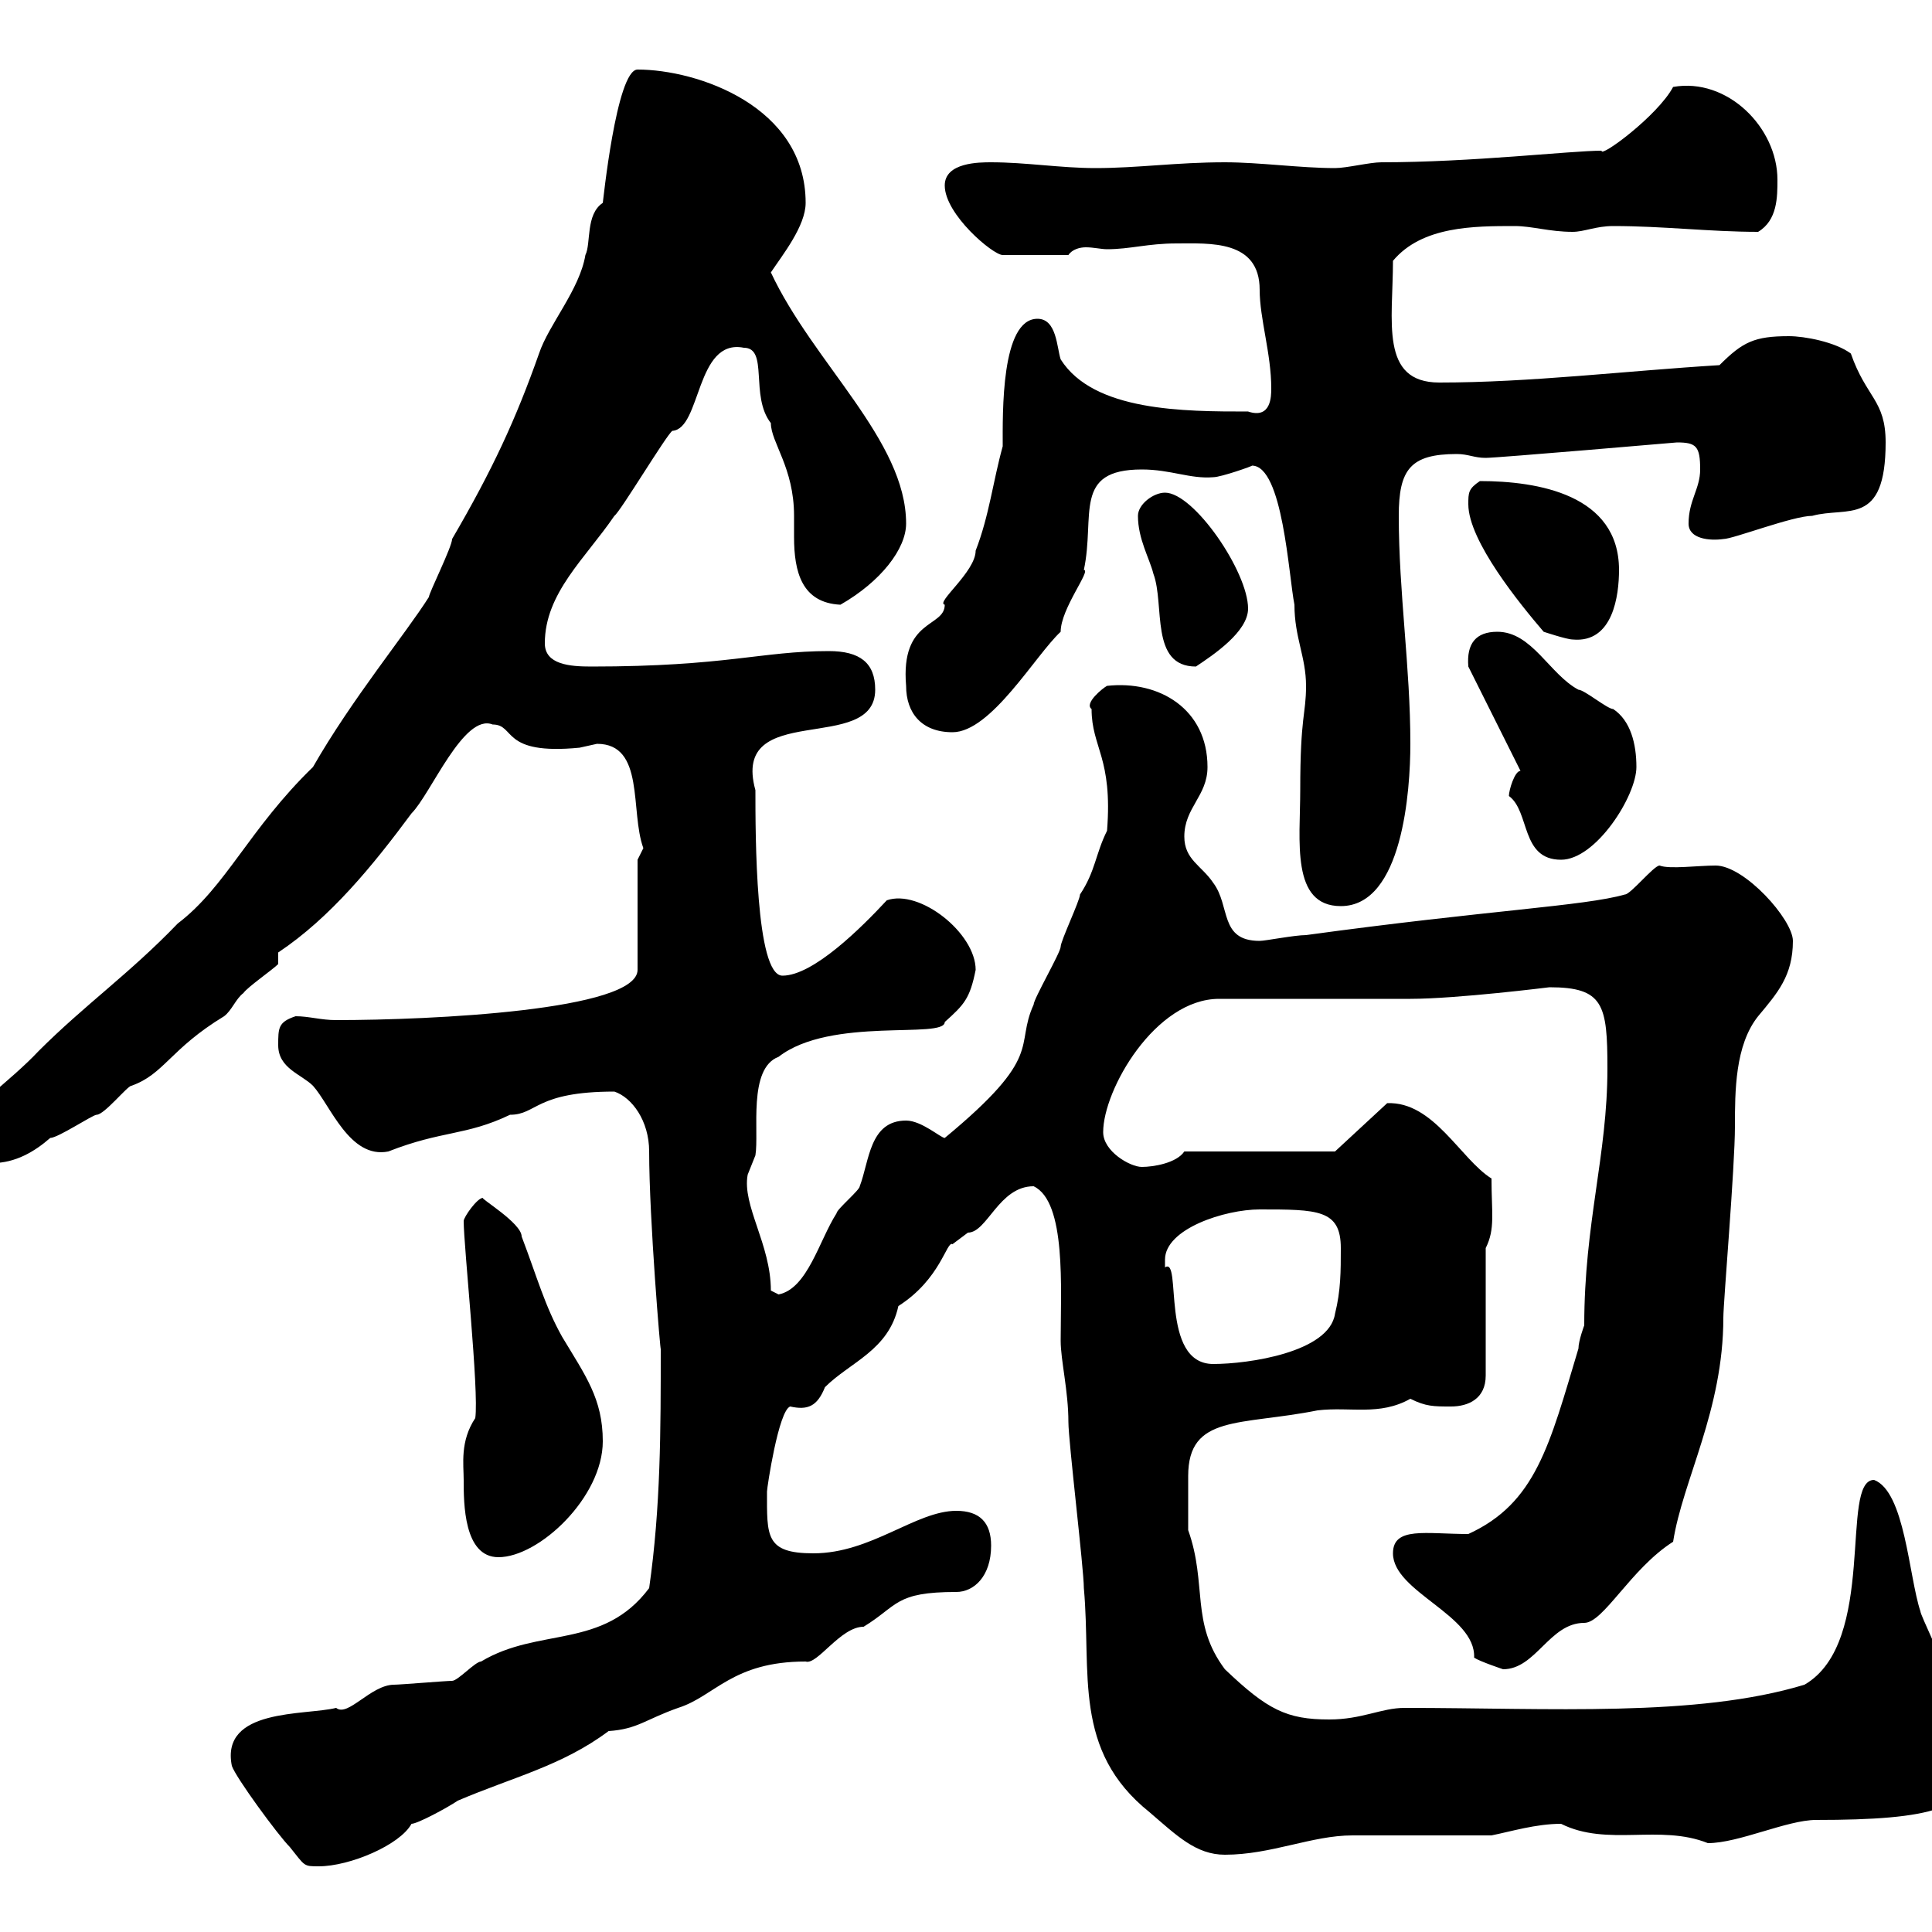 <svg xmlns="http://www.w3.org/2000/svg" xmlns:xlink="http://www.w3.org/1999/xlink" width="300" height="300"><path d="M36 274.20C36.60 276 43.20 285 45 286.80C47.40 289.80 47.10 289.80 49.50 289.80C54.30 289.80 62.10 286.50 63.90 283.20C64.80 283.20 69.30 280.80 71.10 279.60C79.50 276 87.30 274.20 94.50 268.80C99 268.50 100.20 267 105.30 265.20C111 263.40 113.70 258 125.10 258C126.90 258.60 130.50 252.60 134.10 252.60C139.50 249.30 138.90 247.20 148.50 247.20C151.20 247.20 153.90 244.80 153.90 240C153.90 236.40 152.10 234.60 148.50 234.60C142.20 234.60 135.30 241.20 126.30 241.20C118.80 241.20 119.10 238.50 119.10 231.60C119.10 231 120.90 219 122.70 218.40C125.40 219 126.90 218.40 128.10 215.40C132 211.50 138 209.70 139.50 202.80C146.10 198.60 147 192.60 147.90 193.20C147.90 193.20 150.30 191.40 150.30 191.40C153.30 191.40 155.10 184.20 160.50 184.20C165.60 186.60 164.70 200.10 164.70 208.20C164.70 211.20 165.90 216 165.90 220.80C165.90 223.80 168.30 243.60 168.30 246.60C169.50 259.80 166.50 271.80 178.50 281.40C182.70 285 185.70 288 190.20 288C197.40 288 203.70 285 210 285C213.60 285 228 285 231.60 285C234.60 284.40 238.50 283.20 242.40 283.20C249.60 286.80 257.70 283.20 265.20 286.20C270 286.20 277.50 282.60 282 282.60C300 282.60 306.60 280.80 306.60 273.60C306.60 268.20 303.60 263.40 301.80 259.20C301.80 258 298.20 250.80 298.20 250.20C296.40 244.80 295.80 231.60 291 229.80C285.60 229.80 291.60 255 280.20 261.60C263.40 266.70 240.60 265.20 218.10 265.20C214.50 265.20 211.50 267 206.40 267C199.80 267 196.80 265.50 190.20 259.20C184.80 252 187.50 246 184.50 237.60C184.50 236.40 184.50 231.30 184.50 229.20C184.50 219.60 192.60 221.40 204.60 219C209.70 218.40 214.20 219.90 219 217.20C221.40 218.40 222.60 218.40 225.30 218.40C228 218.40 230.70 217.20 230.70 213.60L230.70 193.80C232.20 190.80 231.60 188.40 231.60 183C226.80 180 222.60 171 215.40 171.30L207.30 178.80L183.90 178.80C182.70 180.60 179.10 181.20 177.30 181.20C175.50 181.20 171.30 178.80 171.30 175.80C171.30 169.20 179.40 155.10 189.30 155.10C193.80 155.10 214.50 155.10 219 155.10C226.20 155.10 240.60 153.30 240.60 153.30C249 153.30 249.60 156 249.60 165.90C249.60 179.40 246 189.90 246 205.80C246 205.80 245.10 208.20 245.10 209.40C240.60 224.40 238.50 233.40 228 238.20C221.40 238.20 216.30 237 216.30 241.20C216.30 247.20 229.20 250.80 228.90 257.40C229.80 258 233.40 259.20 233.40 259.20C238.50 259.20 240.60 252 246 252C249 252 253.20 243.60 259.80 239.40C261.30 229.80 267.60 219 267.60 204.60C267.60 202.20 269.40 181.20 269.40 174.90C269.40 169.50 269.40 162.30 273 157.80C276 154.20 278.40 151.50 278.40 146.10C278.40 142.80 270.90 134.40 266.40 134.40C263.70 134.40 259.20 135 257.70 134.40C256.80 134.40 253.20 138.90 252.30 138.90C246 140.70 231.30 141.30 202.80 145.20C201 145.20 196.50 146.10 195.60 146.10C189.30 146.10 191.10 140.70 188.40 137.10C186.60 134.40 183.90 133.50 183.90 129.90C183.90 125.40 187.50 123.60 187.50 119.10C187.50 110.10 180 105.60 171.90 106.50C171.30 106.80 168.30 109.20 169.50 110.10C169.50 116.10 172.80 117.60 171.90 129C170.10 132.60 170.10 135.30 167.70 138.90C167.70 139.80 164.70 146.10 164.70 147C164.70 147.90 160.50 155.10 160.50 156C157.50 162.60 162.30 163.80 146.70 176.70C146.10 176.70 143.10 174 140.70 174C135 174 135 180.30 133.50 184.20C133.50 184.80 129.90 187.80 129.90 188.40C127.20 192.60 125.40 200.10 120.90 201L119.70 200.40C119.70 193.20 115.20 187.20 116.10 182.40C116.10 182.40 117.30 179.40 117.30 179.40C117.90 175.80 116.10 165.90 120.90 164.10C129 157.80 146.70 161.40 146.70 158.70C149.70 156 150.60 155.10 151.50 150.60C151.50 144.90 142.80 138 137.70 139.80C133.80 144 126.30 151.50 121.50 151.50C117.30 151.50 117.30 129.60 117.30 122.70C113.40 108.60 135.90 117.30 135.90 107.10C135.90 102.90 133.50 101.10 128.70 101.10C118.20 101.10 112.80 103.50 91.80 103.50C88.50 103.50 84.60 103.20 84.60 99.90C84.60 92.10 90.90 86.70 95.40 80.10C96.30 79.50 103.50 67.50 104.40 66.90C108.90 66.60 108 52.50 115.50 54C119.40 54 116.40 61.50 119.70 65.70C119.70 68.70 123.30 72.60 123.30 80.10C123.30 81.30 123.30 82.20 123.30 83.40C123.30 88.80 124.50 93.60 130.50 93.90C136.80 90.30 140.70 85.20 140.70 81.30C140.70 68.40 126.30 56.40 119.70 42.30C121.50 39.60 125.10 35.10 125.10 31.50C125.10 16.50 108.30 10.80 99 10.80C95.70 10.80 93.60 31.80 93.60 31.50C90.90 33.30 91.80 37.80 90.90 39.60C90 45 85.20 50.40 83.70 54.90C80.10 65.10 76.50 72.90 70.20 83.70C70.20 84.90 66.60 92.10 66.60 92.70C63 98.40 54.60 108.60 48.60 119.10C38.70 128.70 35.10 137.70 27.60 143.40C20.10 151.20 13.20 156 6 163.20C1.80 167.70-6 173.40-6.60 174.90C-6.90 179.10-4.20 180.60-1.20 180.60C2.40 180.60 5.40 178.80 7.80 176.70C9 176.70 14.40 173.10 15 173.10C16.20 173.10 19.80 168.60 20.40 168.60C25.50 166.80 26.40 162.90 34.80 157.80C36 156.90 36.60 155.10 37.80 154.20C38.40 153.30 42.30 150.60 43.20 149.70L43.20 147.90C51.30 142.50 57.90 134.40 63.90 126.30C66.90 123.30 72 110.70 76.50 112.50C80.10 112.50 77.70 117.30 90 116.10C90 116.10 92.70 115.50 92.70 115.50C100.20 115.50 97.80 126 99.90 131.70C99.90 131.70 99 133.50 99 133.50L99 150.60C99 156.90 66.90 158.40 52.20 158.40C49.80 158.40 48 157.80 45.90 157.80C43.20 158.70 43.20 159.60 43.20 162.30C43.20 165.90 46.80 166.80 48.60 168.60C51.30 171.60 54.30 180 60.30 178.80C68.70 175.50 72.30 176.40 79.20 173.10C83.40 173.10 83.10 169.50 95.40 169.50C98.10 170.40 100.80 174 100.80 178.80C100.80 189.30 102.60 210.60 102.60 209.40C102.60 222 102.60 234 100.80 246.60C93.60 256.20 83.70 252.60 74.70 258C73.80 258 71.10 261 70.20 261C69.30 261 62.10 261.60 61.20 261.60C57.60 261.60 54 266.70 52.20 265.20C47.40 266.40 34.20 265.20 36 274.20ZM72 229.80C72 233.40 72 241.80 77.40 241.80C83.70 241.80 93.60 232.50 93.60 223.80C93.60 217.20 90.90 213.60 87.30 207.60C84.60 202.80 83.40 198.30 81 192C81 189.90 74.40 186 75 186C74.10 186 72 189 72 189.60C72 193.50 74.40 216 73.80 220.20C71.40 223.80 72 227.40 72 229.80ZM180.90 195.60C180.90 190.80 190.20 187.80 195.60 187.80C204.60 187.80 208.20 187.80 208.20 193.80C208.20 197.40 208.20 200.40 207.30 204C206.40 210 193.80 211.80 188.40 211.80C180 211.80 183.60 195 180.90 196.80C180.90 196.80 180.90 196.80 180.90 195.60ZM201.90 122.70C201.90 130.50 200.40 140.70 208.20 140.70C217.80 140.70 219 122.70 219 115.50C219 103.50 217.20 92.10 217.20 80.10C217.20 72.90 219 70.50 226.20 70.50C228 70.50 228.90 71.10 230.70 71.10C232.50 71.10 260.40 68.70 260.40 68.70C263.40 68.70 264 69.30 264 72.90C264 75.90 262.20 77.70 262.20 81.30C262.20 83.70 265.50 84 267.60 83.70C269.10 83.70 278.40 80.10 281.40 80.10C286.80 78.60 292.80 81.90 292.80 68.70C292.80 62.10 289.80 61.80 287.40 54.90C285 53.10 280.20 52.20 277.80 52.20C272.40 52.20 270.60 53.10 267 56.70C252.30 57.60 237.60 59.40 223.50 59.40C214.20 59.40 216.30 49.80 216.30 40.50C220.80 35.10 228.90 35.10 235.20 35.10C237.90 35.10 240.60 36 244.20 36C246 36 247.80 35.10 250.50 35.10C258.30 35.10 265.50 36 273 36C276 34.20 276 30.60 276 27.90C276 19.80 268.20 12 259.80 13.50C257.40 18 248.40 24.60 248.70 23.40C243.90 23.40 228.60 25.20 214.50 25.20C212.70 25.20 209.10 26.10 207.30 26.10C201.90 26.10 195.60 25.20 190.20 25.20C182.70 25.20 176.70 26.10 170.10 26.10C164.70 26.10 159.30 25.20 153.90 25.20C152.10 25.20 146.70 25.20 146.70 28.80C146.70 33.30 154.20 39.60 155.70 39.60L165.90 39.60C166.50 38.70 167.70 38.40 168.60 38.40C169.80 38.40 171 38.70 171.90 38.70C175.50 38.70 178.20 37.80 182.70 37.80C187.80 37.80 195.60 37.20 195.60 45C195.60 49.50 197.40 54.90 197.40 60.30C197.40 61.50 197.40 65.10 193.80 63.90C183.90 63.90 169.80 63.90 164.70 55.80C164.10 54 164.10 49.50 161.10 49.50C155.40 49.50 155.70 64.20 155.70 69.30C154.20 74.70 153.60 80.10 151.50 85.50C151.50 88.80 145.20 93.60 146.70 93.90C146.70 97.50 139.80 96 140.70 106.50C140.70 110.70 143.10 113.70 147.90 113.70C153.90 113.70 160.80 101.70 164.70 98.10C164.70 94.50 169.50 88.50 168.30 88.50C170.10 80.10 166.50 72.90 177.30 72.90C181.80 72.90 184.80 74.40 188.40 74.10C189.60 74.10 194.70 72.30 194.40 72.30C199.20 72.30 200.10 89.40 201 93.90C201 99 202.80 102 202.80 106.50C202.80 111 201.90 111 201.90 122.70ZM234.30 123.60C237.60 126 236.10 133.50 242.40 133.50C247.80 133.50 254.10 123.60 254.10 119.10C254.10 115.50 253.20 111.90 250.50 110.10C249.60 110.10 246 107.10 245.10 107.10C240.60 104.70 237.90 98.10 232.50 98.10C229.20 98.10 227.70 99.90 228 103.50L236.10 119.70C235.20 119.70 234.30 122.70 234.30 123.60ZM176.70 80.10C176.70 83.70 178.50 86.70 179.10 89.10C180.90 93.90 178.50 103.50 185.70 103.50C188.40 101.70 193.80 98.10 193.80 94.50C193.80 88.80 185.40 76.50 180.90 76.50C179.10 76.50 176.70 78.30 176.70 80.10ZM228 78.30C228 84 236.10 93.90 239.70 98.10C239.70 98.10 243.30 99.30 244.20 99.30C250.50 99.90 251.40 92.40 251.40 88.50C251.40 76.80 238.80 74.70 229.80 74.70C228 75.90 228 76.50 228 78.30Z"/></svg>